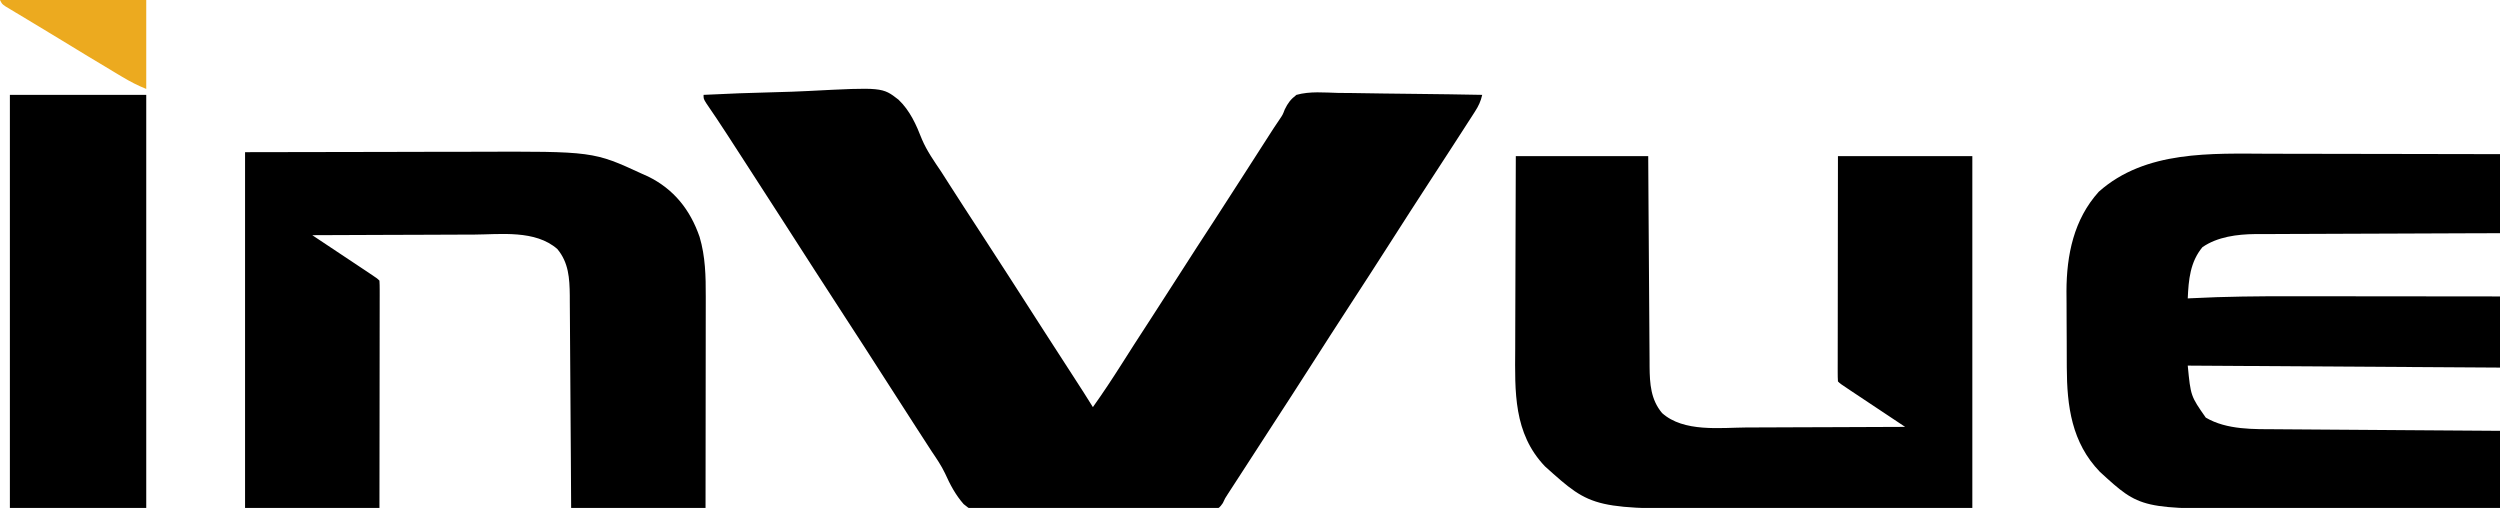 <?xml version="1.0" encoding="UTF-8"?>
<svg version="1.1" xmlns="http://www.w3.org/2000/svg" width="1265" height="257">
<path d="M0 0 C12.09 -0.606 24.176 -1.066 36.279 -1.347 C41.901 -1.482 47.513 -1.665 53.129 -1.961 C90.498 -3.884 90.498 -3.884 98.632 2.428 C104.475 7.992 107.628 15.125 110.523 22.551 C113.049 28.452 116.671 33.563 120.25 38.875 C121.577 40.942 122.899 43.012 124.215 45.086 C129.266 52.991 134.388 60.85 139.509 68.709 C143.246 74.451 146.96 80.206 150.679 85.958 C151.973 87.959 153.27 89.958 154.566 91.957 C160.727 101.457 166.835 110.99 172.932 120.531 C177.835 128.197 182.774 135.838 187.751 143.456 C190.892 148.269 193.974 153.114 197 158 C202.105 150.847 206.918 143.544 211.625 136.125 C213.044 133.898 214.463 131.672 215.883 129.445 C216.581 128.351 217.278 127.257 217.997 126.13 C220.808 121.738 223.65 117.367 226.5 113 C231.333 105.589 236.114 98.145 240.875 90.688 C246.648 81.647 252.478 72.647 258.351 63.671 C262.985 56.579 267.565 49.453 272.125 42.312 C277.085 34.55 282.052 26.793 287.062 19.062 C287.562 18.289 288.062 17.515 288.577 16.718 C289.516 15.272 290.476 13.838 291.461 12.422 C293.067 10.047 293.067 10.047 294.074 7.41 C295.693 4.094 297.061 2.272 300 0 C306.799 -1.906 314.267 -1.158 321.246 -0.977 C323.344 -0.958 325.441 -0.944 327.539 -0.934 C333.045 -0.896 338.55 -0.797 344.055 -0.687 C349.679 -0.584 355.303 -0.539 360.928 -0.488 C371.953 -0.381 382.976 -0.211 394 0 C393.244 3.314 392.147 5.63 390.297 8.5 C389.735 9.377 389.174 10.254 388.595 11.157 C387.682 12.565 387.682 12.565 386.75 14 C386.122 14.976 385.495 15.952 384.848 16.958 C382.905 19.976 380.954 22.989 379 26 C378.42 26.895 377.84 27.791 377.243 28.713 C374.004 33.713 370.754 38.706 367.501 43.696 C360.656 54.201 353.877 64.748 347.125 75.312 C340.621 85.488 334.062 95.626 327.469 105.745 C320.637 116.235 313.867 126.764 307.125 137.312 C300.628 147.477 294.076 157.603 287.491 167.709 C284.22 172.735 280.966 177.773 277.711 182.809 C275.802 185.761 273.89 188.711 271.977 191.66 C271.229 192.812 271.229 192.812 270.467 193.988 C269.517 195.453 268.566 196.917 267.615 198.382 C267.185 199.045 266.755 199.708 266.312 200.391 C265.937 200.968 265.562 201.546 265.176 202.142 C263.906 204.073 263.906 204.073 262.745 206.57 C261 209 261 209 258.684 209.671 C257.308 209.703 257.308 209.703 255.905 209.736 C254.851 209.772 253.797 209.807 252.712 209.844 C251.555 209.858 250.399 209.871 249.208 209.885 C247.38 209.934 247.38 209.934 245.516 209.985 C241.471 210.083 237.428 210.142 233.383 210.191 C231.987 210.212 230.591 210.232 229.194 210.253 C222.628 210.348 216.061 210.42 209.494 210.461 C201.935 210.51 194.384 210.641 186.828 210.844 C180.975 210.995 175.124 211.069 169.268 211.085 C165.776 211.097 162.292 211.141 158.803 211.267 C137.732 211.994 137.732 211.994 131.598 207.074 C127.482 202.393 124.744 197.199 122.206 191.541 C120.31 187.546 117.851 183.965 115.375 180.312 C114.467 178.915 113.562 177.515 112.66 176.113 C110.92 173.422 109.178 170.732 107.434 168.043 C101.966 159.611 96.537 151.155 91.125 142.688 C84.628 132.523 78.076 122.397 71.491 112.291 C67.754 106.549 64.04 100.794 60.321 95.042 C59.027 93.041 57.73 91.042 56.434 89.043 C50.966 80.611 45.537 72.155 40.125 63.688 C34.135 54.316 28.104 44.974 22.031 35.656 C18.616 30.416 15.224 25.16 11.835 19.902 C8.424 14.621 4.922 9.407 1.363 4.223 C0 2 0 2 0 0 Z " fill="#000000" transform="translate(356,48)"/>
<path d="M0 0 C4.103 0.013 8.205 0.014 12.308 0.016 C20.049 0.022 27.79 0.039 35.532 0.059 C44.357 0.081 53.182 0.092 62.006 0.102 C80.135 0.123 98.263 0.16 116.391 0.203 C116.391 13.403 116.391 26.603 116.391 40.203 C110.404 40.217 110.404 40.217 104.296 40.231 C91.081 40.265 77.865 40.32 64.65 40.387 C56.641 40.426 48.632 40.459 40.622 40.474 C33.636 40.487 26.65 40.514 19.664 40.557 C15.97 40.58 12.276 40.596 8.582 40.595 C4.443 40.594 0.306 40.624 -3.833 40.657 C-5.642 40.649 -5.642 40.649 -7.488 40.642 C-16.528 40.751 -26.525 41.977 -34.172 47.265 C-40.399 54.77 -41.197 63.773 -41.609 73.203 C-41.048 73.173 -40.487 73.143 -39.908 73.113 C-22.642 72.226 -5.402 72.066 11.883 72.101 C15.574 72.108 19.266 72.108 22.957 72.109 C29.905 72.112 36.853 72.121 43.801 72.131 C51.728 72.142 59.656 72.147 67.584 72.152 C83.853 72.163 100.122 72.181 116.391 72.203 C116.391 84.083 116.391 95.963 116.391 108.203 C38.181 107.708 38.181 107.708 -41.609 107.203 C-40.119 122.604 -40.119 122.604 -32.484 133.515 C-21.71 139.839 -8.093 139.347 4.001 139.408 C5.221 139.418 6.442 139.428 7.7 139.438 C11.015 139.464 14.33 139.486 17.646 139.506 C21.123 139.528 24.599 139.555 28.076 139.582 C34.645 139.632 41.214 139.677 47.784 139.72 C55.269 139.77 62.754 139.825 70.239 139.88 C85.623 139.993 101.007 140.1 116.391 140.203 C116.391 153.073 116.391 165.943 116.391 179.203 C97.048 179.271 77.706 179.326 58.363 179.358 C49.38 179.374 40.397 179.395 31.414 179.429 C23.575 179.459 15.736 179.478 7.897 179.485 C3.754 179.489 -0.388 179.498 -4.53 179.52 C-65.448 179.832 -65.448 179.832 -86.062 160.957 C-100.34 146.183 -102.749 127.719 -102.812 108.082 C-102.815 107.402 -102.818 106.722 -102.821 106.022 C-102.836 102.418 -102.845 98.814 -102.849 95.21 C-102.855 91.536 -102.879 87.862 -102.907 84.188 C-102.926 81.321 -102.931 78.455 -102.933 75.588 C-102.937 73.59 -102.956 71.592 -102.975 69.594 C-102.931 51.196 -99.277 33.23 -86.609 19.203 C-62.949 -1.836 -29.627 -0.107 0 0 Z " fill="#000000" transform="translate(1148.609,77.797)"/>
<path d="M0 0 C23.636 -0.041 47.273 -0.083 71.625 -0.125 C82.758 -0.152 82.758 -0.152 94.116 -0.18 C103.284 -0.189 103.284 -0.189 107.596 -0.191 C110.564 -0.193 113.531 -0.2 116.498 -0.211 C176.239 -0.423 176.239 -0.423 201 11 C202.41 11.626 202.41 11.626 203.848 12.266 C217.015 18.71 225.25 29.179 229.988 42.852 C232.936 52.77 233.148 62.777 233.114 73.059 C233.114 74.221 233.114 75.383 233.114 76.581 C233.113 80.39 233.106 84.199 233.098 88.008 C233.096 90.662 233.094 93.315 233.093 95.969 C233.09 102.22 233.082 108.47 233.072 114.721 C233.06 122.543 233.054 130.365 233.049 138.188 C233.039 152.125 233.019 166.062 233 180 C210.56 180 188.12 180 165 180 C164.951 171.731 164.902 163.461 164.852 154.941 C164.812 149.029 164.771 143.116 164.728 137.203 C164.672 129.549 164.62 121.894 164.578 114.24 C164.542 107.529 164.495 100.818 164.442 94.107 C164.423 91.549 164.408 88.992 164.397 86.434 C164.38 82.846 164.351 79.258 164.319 75.67 C164.317 74.618 164.315 73.566 164.312 72.481 C164.215 63.85 163.737 55.853 158 49 C146.849 39.243 129.347 41.611 115.641 41.707 C113.281 41.713 110.922 41.717 108.562 41.72 C102.388 41.731 96.213 41.761 90.038 41.794 C83.724 41.825 77.409 41.838 71.094 41.854 C58.729 41.886 46.365 41.937 34 42 C34.994 42.661 35.989 43.322 37.013 44.004 C40.691 46.449 44.368 48.897 48.044 51.344 C49.638 52.405 51.231 53.465 52.825 54.525 C55.112 56.046 57.398 57.568 59.684 59.09 C60.4 59.566 61.117 60.042 61.855 60.532 C66.886 63.886 66.886 63.886 68 65 C68.096 66.493 68.122 67.99 68.12 69.486 C68.122 70.94 68.122 70.94 68.124 72.422 C68.119 74.03 68.119 74.03 68.114 75.67 C68.114 76.792 68.114 77.914 68.114 79.07 C68.113 82.798 68.105 86.526 68.098 90.254 C68.096 92.831 68.094 95.408 68.093 97.985 C68.09 104.087 68.082 110.189 68.072 116.291 C68.06 123.917 68.054 131.544 68.049 139.17 C68.039 152.78 68.019 166.39 68 180 C45.56 180 23.12 180 0 180 C0 120.6 0 61.2 0 0 Z " fill="#000000" transform="translate(124,77)"/>
<path d="M0 0 C22.11 0 44.22 0 67 0 C67.049 8.197 67.098 16.394 67.148 24.84 C67.188 30.701 67.229 36.563 67.272 42.424 C67.328 50.012 67.38 57.6 67.422 65.188 C67.458 71.84 67.505 78.493 67.558 85.145 C67.577 87.68 67.592 90.216 67.603 92.751 C67.62 96.308 67.649 99.865 67.681 103.422 C67.683 104.465 67.685 105.508 67.688 106.582 C67.786 115.191 68.279 123.166 74 130 C84.943 139.82 103.448 137.39 117.02 137.293 C119.333 137.287 121.646 137.283 123.959 137.28 C130.007 137.269 136.055 137.239 142.103 137.206 C148.291 137.175 154.478 137.162 160.666 137.146 C172.777 137.114 184.889 137.063 197 137 C196.006 136.339 195.011 135.678 193.987 134.996 C190.309 132.551 186.632 130.103 182.956 127.656 C181.362 126.595 179.769 125.535 178.175 124.475 C175.888 122.954 173.602 121.432 171.316 119.91 C170.6 119.434 169.883 118.958 169.145 118.468 C164.114 115.114 164.114 115.114 163 114 C162.904 112.52 162.878 111.035 162.88 109.552 C162.878 108.111 162.878 108.111 162.876 106.641 C162.879 105.579 162.883 104.516 162.886 103.422 C162.886 102.31 162.886 101.198 162.886 100.052 C162.887 96.356 162.895 92.66 162.902 88.965 C162.904 86.41 162.906 83.856 162.907 81.301 C162.91 75.252 162.918 69.203 162.928 63.154 C162.94 55.594 162.946 48.035 162.951 40.475 C162.961 26.983 162.981 13.492 163 0 C185.44 0 207.88 0 231 0 C231 58.74 231 117.48 231 178 C206.229 178.062 181.459 178.124 155.938 178.188 C144.27 178.228 144.27 178.228 132.367 178.27 C122.759 178.284 122.759 178.284 118.24 178.286 C115.13 178.289 112.02 178.3 108.91 178.317 C38.871 178.673 38.871 178.673 14.746 156.973 C-1.233 140.205 -0.444 119.175 -0.304 97.541 C-0.285 94.103 -0.284 90.665 -0.28 87.228 C-0.271 80.74 -0.246 74.252 -0.216 67.764 C-0.179 59.641 -0.163 51.518 -0.146 43.395 C-0.117 28.93 -0.057 14.465 0 0 Z " fill="#000000" transform="translate(767,79)"/>
<path d="M0 0 C22.77 0 45.54 0 69 0 C69 68.97 69 137.94 69 209 C46.23 209 23.46 209 0 209 C0 140.03 0 71.06 0 0 Z " fill="#000000" transform="translate(5,48)"/>
<path d="M0 0 C24.42 0 48.84 0 74 0 C74 14.85 74 29.7 74 45 C69.69 43.276 65.896 41.301 61.938 38.938 C61.217 38.51 60.497 38.083 59.754 37.644 C49.577 31.589 39.468 25.419 29.356 19.256 C25.286 16.778 21.206 14.317 17.121 11.863 C16.055 11.221 14.989 10.579 13.891 9.917 C11.878 8.704 9.862 7.495 7.843 6.29 C6.953 5.752 6.062 5.214 5.145 4.66 C3.974 3.958 3.974 3.958 2.781 3.242 C1 2 1 2 0 0 Z " fill="#ECAA1F" transform="translate(0,0)"/>
</svg>
